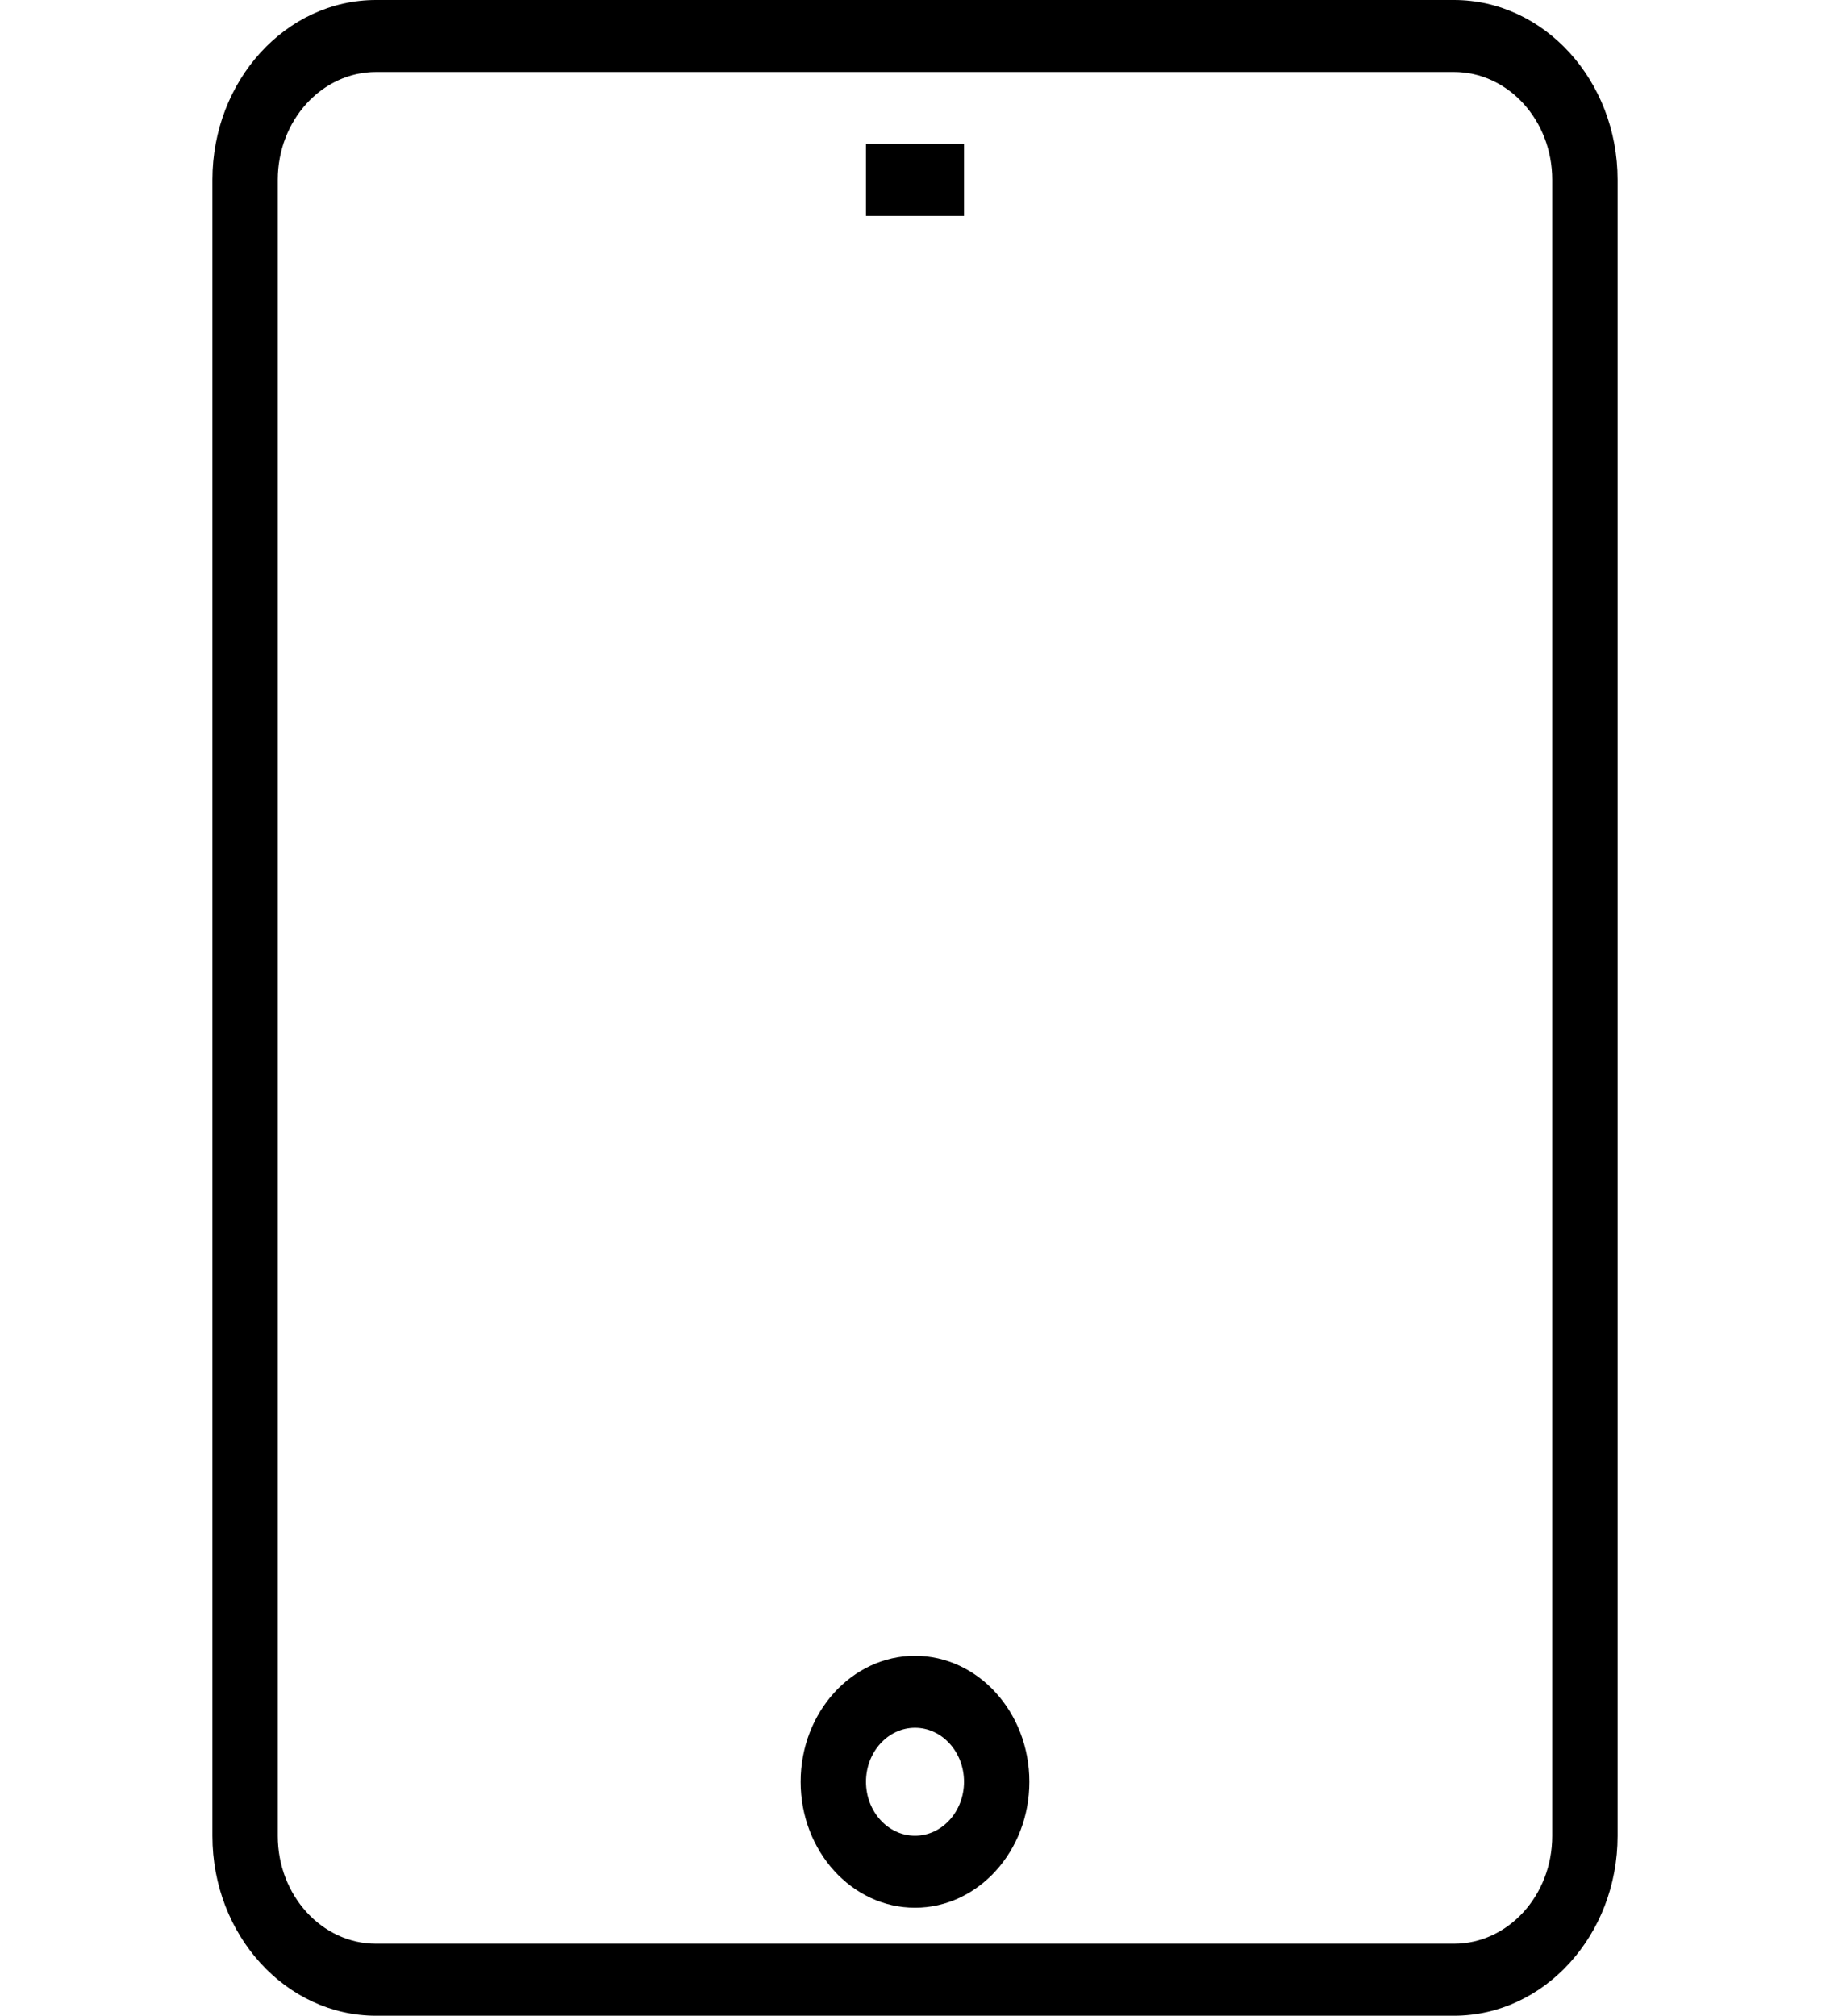 <svg width="69" height="76" viewBox="0 0 69 76" fill="none" xmlns="http://www.w3.org/2000/svg">
<path d="M36.348 5.429H32.652V8.143H36.348V5.429Z" fill="black"/>
<path d="M34.5 62.429C32.122 62.429 30.188 64.56 30.188 67.179C30.188 69.798 32.122 71.929 34.5 71.929C36.878 71.929 38.812 69.798 38.812 67.179C38.812 64.56 36.878 62.429 34.5 62.429ZM34.5 69.215C33.481 69.215 32.652 68.301 32.652 67.179C32.652 66.056 33.481 65.143 34.5 65.143C35.519 65.143 36.348 66.056 36.348 67.179C36.348 68.301 35.519 69.215 34.5 69.215Z" fill="black"/>
<path d="M54.823 0H14.177C10.776 0 8.009 3.04 8.009 6.776V69.224C8.009 72.96 10.777 76 14.177 76H54.823C58.224 76 60.991 72.96 60.991 69.224V6.776C60.991 3.04 58.224 0 54.823 0ZM58.527 69.224C58.527 71.464 56.865 73.286 54.823 73.286H14.177C12.135 73.286 10.473 71.464 10.473 69.224V6.776C10.473 4.536 12.135 2.714 14.177 2.714H54.823C56.865 2.714 58.527 4.536 58.527 6.776L58.527 69.224Z" fill="black"/>
</svg>
